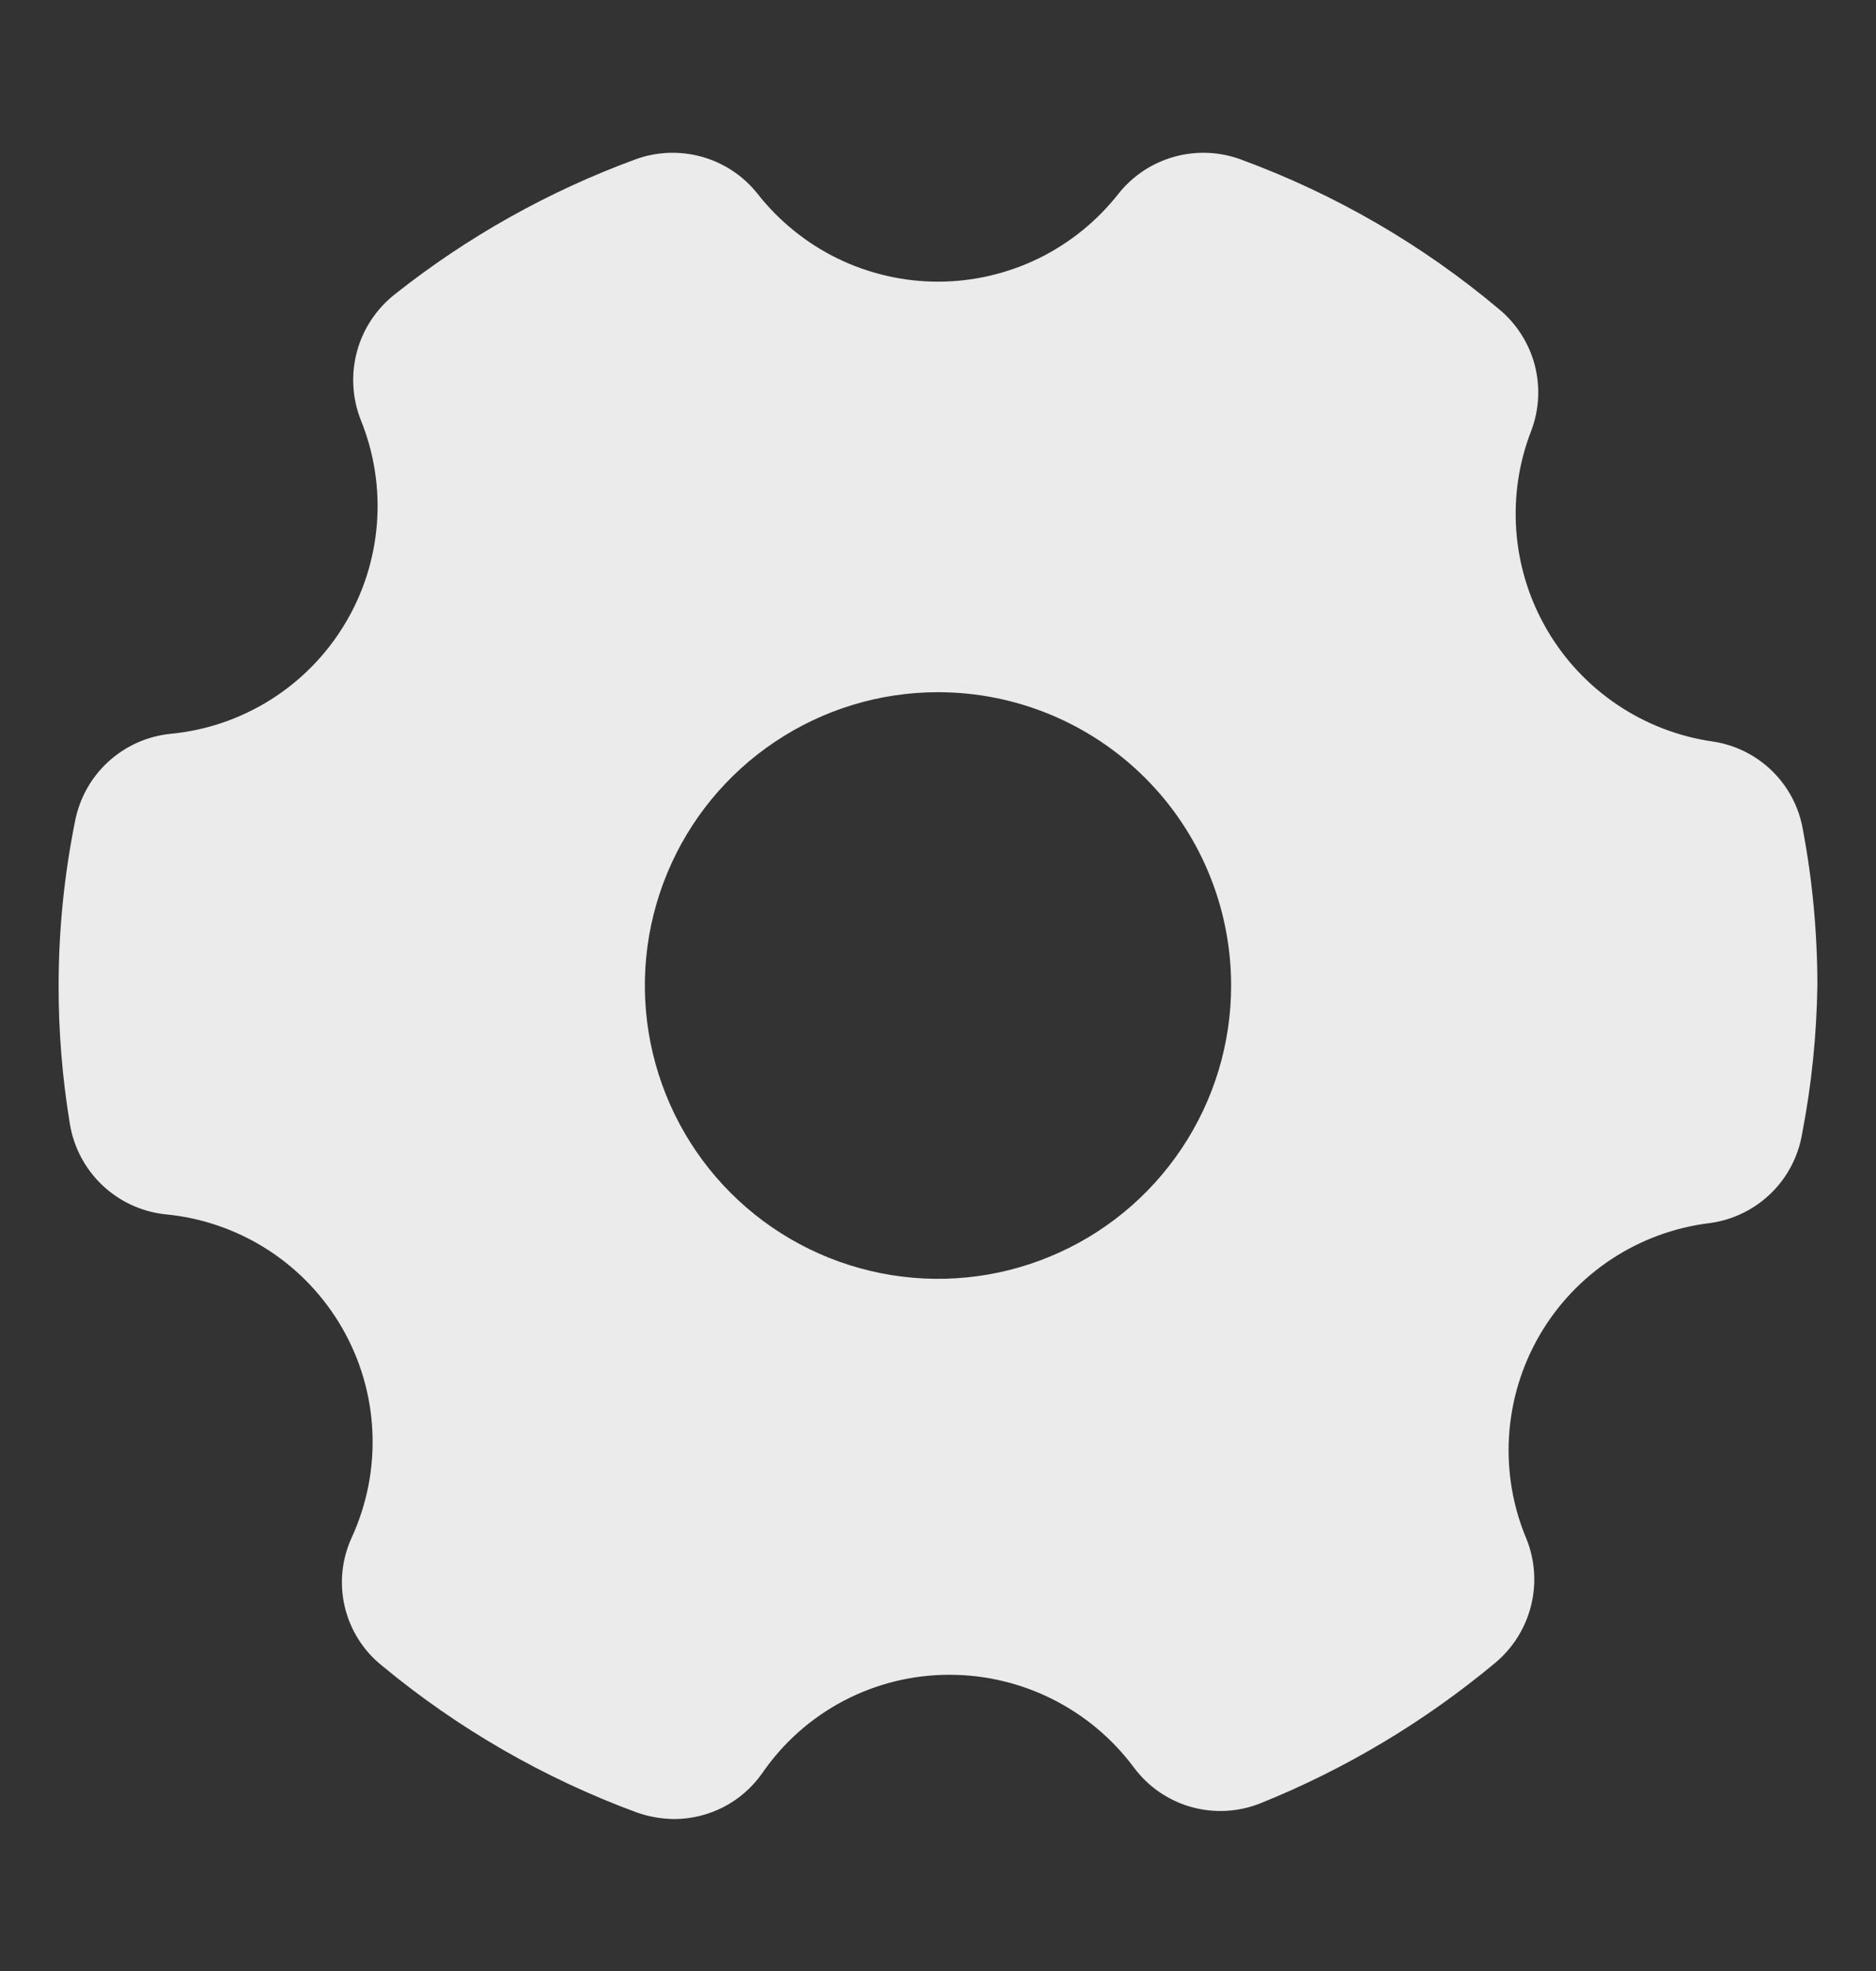 <svg width="20" height="21" viewBox="0 0 20 21" fill="none" xmlns="http://www.w3.org/2000/svg">
<rect x="0" y="0" width="20" height="21" fill="#333333" stroke="none"/>
<path d="M18.256 7.9C17.892 7.847 17.544 7.713 17.238 7.506C16.933 7.3 16.677 7.028 16.492 6.709C16.306 6.391 16.195 6.035 16.166 5.668C16.137 5.3 16.191 4.931 16.325 4.588C16.41 4.363 16.422 4.118 16.361 3.886C16.299 3.654 16.166 3.447 15.981 3.294C15.164 2.607 14.233 2.068 13.231 1.7C13.003 1.615 12.754 1.605 12.519 1.67C12.285 1.735 12.077 1.872 11.925 2.063C11.696 2.355 11.404 2.591 11.071 2.754C10.737 2.916 10.371 3.001 10 3.001C9.629 3.001 9.263 2.916 8.929 2.754C8.596 2.591 8.304 2.355 8.075 2.063C7.923 1.872 7.715 1.735 7.481 1.67C7.246 1.605 6.997 1.615 6.769 1.7C5.844 2.04 4.979 2.525 4.206 3.138C4.012 3.292 3.871 3.504 3.806 3.744C3.741 3.983 3.754 4.237 3.844 4.469C3.988 4.821 4.048 5.203 4.018 5.583C3.988 5.962 3.87 6.33 3.672 6.655C3.475 6.981 3.203 7.256 2.881 7.458C2.558 7.66 2.192 7.784 1.813 7.819C1.566 7.845 1.335 7.95 1.153 8.117C0.97 8.285 0.847 8.507 0.8 8.75C0.684 9.326 0.625 9.912 0.625 10.5C0.624 10.992 0.664 11.483 0.744 11.969C0.784 12.22 0.905 12.451 1.089 12.626C1.273 12.801 1.51 12.911 1.763 12.938C2.15 12.974 2.523 13.103 2.851 13.313C3.179 13.523 3.451 13.809 3.646 14.146C3.841 14.483 3.952 14.862 3.97 15.251C3.988 15.64 3.912 16.027 3.75 16.381C3.644 16.611 3.617 16.87 3.675 17.117C3.733 17.364 3.871 17.585 4.069 17.744C4.881 18.418 5.803 18.948 6.794 19.313C6.92 19.356 7.053 19.38 7.188 19.381C7.371 19.381 7.552 19.336 7.716 19.252C7.879 19.167 8.019 19.044 8.125 18.894C8.348 18.569 8.646 18.304 8.995 18.121C9.343 17.938 9.731 17.843 10.125 17.844C10.506 17.844 10.882 17.934 11.223 18.105C11.564 18.277 11.86 18.525 12.088 18.831C12.239 19.035 12.454 19.183 12.698 19.252C12.942 19.321 13.202 19.307 13.438 19.213C14.344 18.848 15.187 18.344 15.938 17.719C16.126 17.563 16.26 17.351 16.321 17.114C16.381 16.877 16.366 16.627 16.275 16.4C16.128 16.052 16.064 15.675 16.088 15.298C16.112 14.921 16.223 14.554 16.413 14.227C16.602 13.901 16.865 13.623 17.181 13.415C17.497 13.207 17.856 13.076 18.231 13.031C18.474 12.998 18.701 12.887 18.877 12.717C19.054 12.546 19.171 12.323 19.212 12.081C19.313 11.56 19.367 11.031 19.375 10.5C19.375 9.94 19.323 9.381 19.219 8.831C19.177 8.595 19.061 8.377 18.888 8.21C18.715 8.043 18.494 7.934 18.256 7.9ZM13.125 10.5C13.125 11.118 12.942 11.722 12.598 12.236C12.255 12.75 11.767 13.151 11.196 13.387C10.625 13.624 9.997 13.686 9.39 13.565C8.784 13.444 8.227 13.147 7.79 12.71C7.353 12.273 7.056 11.716 6.935 11.11C6.814 10.504 6.876 9.875 7.113 9.304C7.349 8.733 7.75 8.245 8.264 7.902C8.778 7.558 9.382 7.375 10 7.375C10.829 7.375 11.624 7.704 12.21 8.29C12.796 8.876 13.125 9.671 13.125 10.5Z" fill="white" fill-opacity="0.9"/>
</svg>
